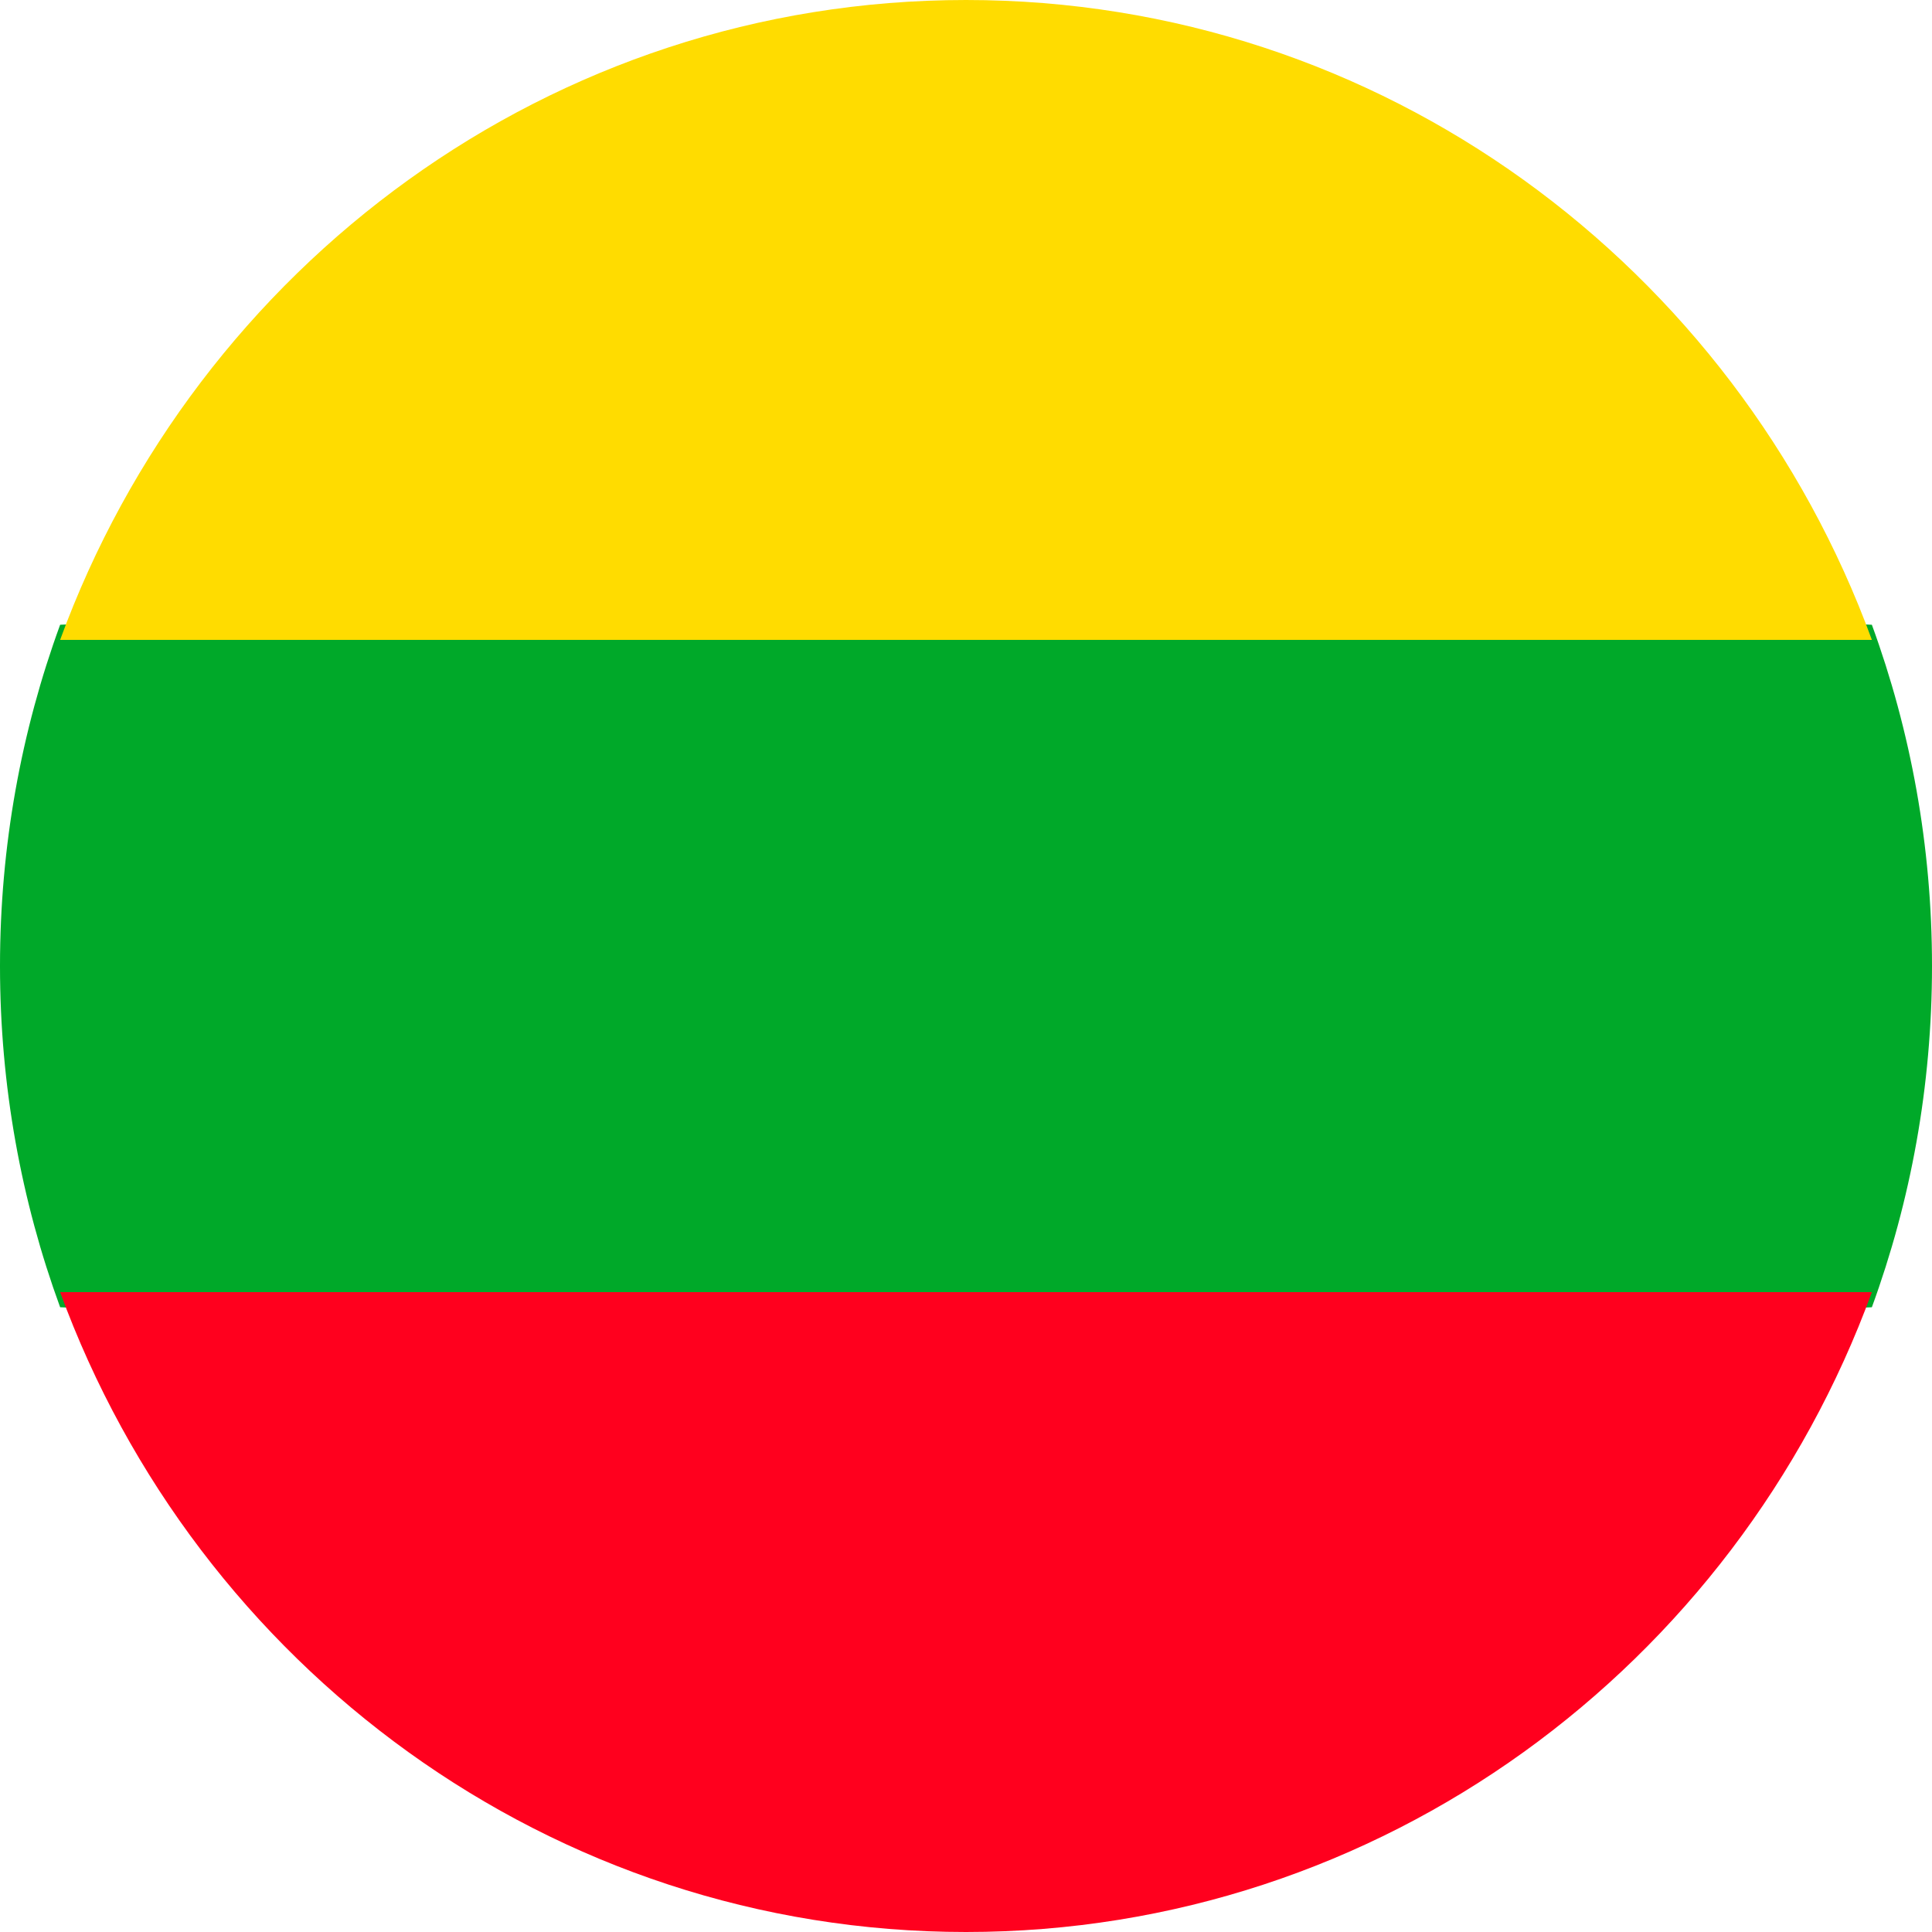 <svg width="16" height="16" viewBox="0 0 16 16" fill="none" xmlns="http://www.w3.org/2000/svg">
<g filter="url(#filter0_i)">
<path d="M16 8C16 7.006 15.824 6.054 15.502 5.174L8 4.821L0.498 5.174C0.176 6.054 0 7.006 0 8C0 8.994 0.176 9.946 0.498 10.826L8 11.179L15.502 10.826C15.824 9.946 16 8.994 16 8Z" fill="#00A929"/>
<path d="M8 16C11.44 16 14.372 13.795 15.502 10.701H0.498C1.628 13.795 4.56 16 8 16Z" fill="#FF001E"/>
<path d="M0.498 5.299H15.502C14.372 2.205 11.44 0 8 0C4.56 0 1.628 2.205 0.498 5.299Z" fill="#FFDC00"/>
</g>
<defs>
<filter id="filter0_i" x="0" y="0" width="16" height="16" filterUnits="userSpaceOnUse" color-interpolation-filters="sRGB">
<feFlood flood-opacity="0" result="BackgroundImageFix"/>
<feBlend mode="normal" in="SourceGraphic" in2="BackgroundImageFix" result="shape"/>
<feColorMatrix in="SourceAlpha" type="matrix" values="0 0 0 0 0 0 0 0 0 0 0 0 0 0 0 0 0 0 127 0" result="hardAlpha"/>
<feOffset/>
<feGaussianBlur stdDeviation="2"/>
<feComposite in2="hardAlpha" operator="arithmetic" k2="-1" k3="1"/>
<feColorMatrix type="matrix" values="0 0 0 0 0 0 0 0 0 0 0 0 0 0 0 0 0 0 0.2 0"/>
<feBlend mode="normal" in2="shape" result="effect1_innerShadow"/>
</filter>
</defs>
</svg>
